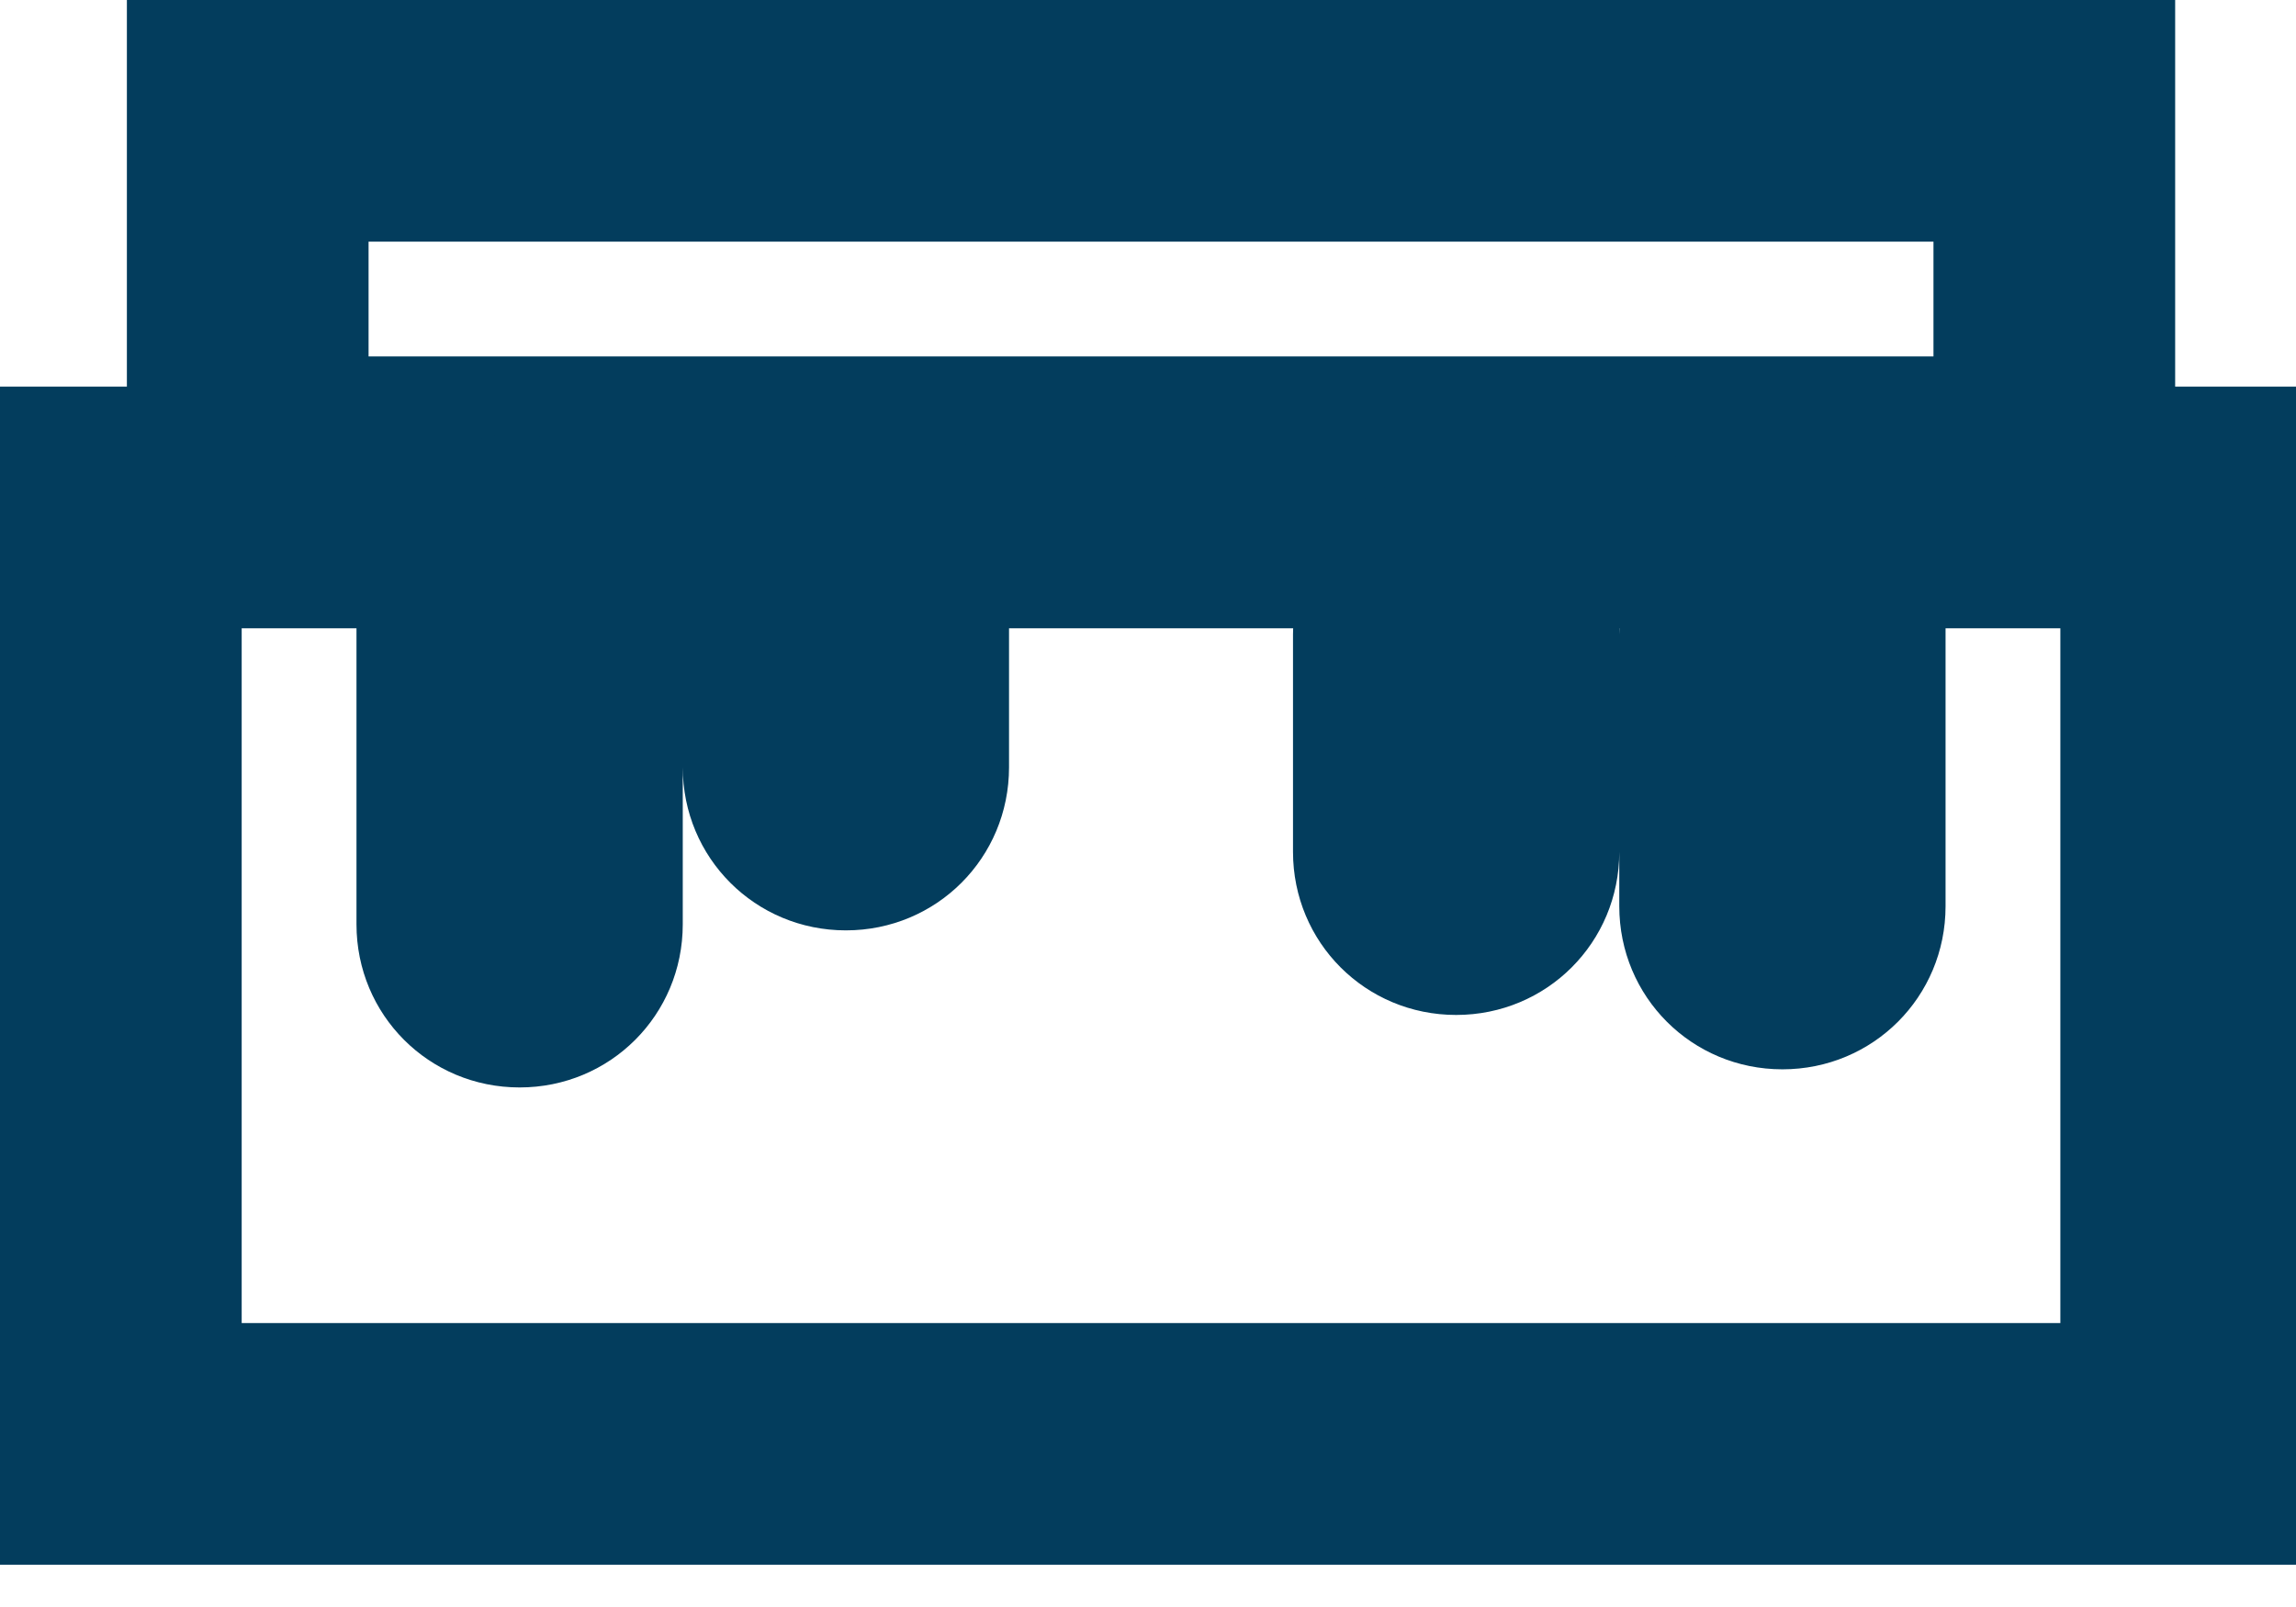 <svg xmlns="http://www.w3.org/2000/svg" width="38" height="26.6" viewBox="0 0 38 26.6">
<rect x="2" y="8.4" style="fill:none;stroke:#033D5D;stroke-width:4;stroke-miterlimit:10;" width="34.1" height="15.5"/>
<rect x="4.1" y="2" style="fill:none;stroke:#033D5D;stroke-width:4;stroke-miterlimit:10;" width="29.9" height="5.9"/>
<g>
	<path fill="#033D5D" d="M29.5,6.9c-1.5,0-2.7,1.2-2.7,2.7v0.9c0-1.5-1.2-2.7-2.7-2.7c-1.5,0-2.7,1.2-2.7,2.7v3.6
		c0,1.5,1.2,2.7,2.7,2.7c1.5,0,2.7-1.2,2.7-2.7V15c0,1.5,1.2,2.7,2.7,2.7c1.5,0,2.7-1.2,2.7-2.7V9.6C32.2,8.1,31,6.9,29.5,6.9z"/>
	<path fill="#033D5D" d="M13.9,6.4c-1.5,0-2.7,1.2-2.7,2.7v0.8c0-1.5-1.2-2.7-2.7-2.7S5.9,8.4,5.9,9.9v5.4c0,1.5,1.2,2.7,2.7,2.7
		s2.7-1.2,2.7-2.7v-2.6c0,1.5,1.2,2.7,2.7,2.7c1.5,0,2.7-1.2,2.7-2.7V9.1C16.6,7.6,15.4,6.4,13.9,6.4z"/>
</g>
</svg>

